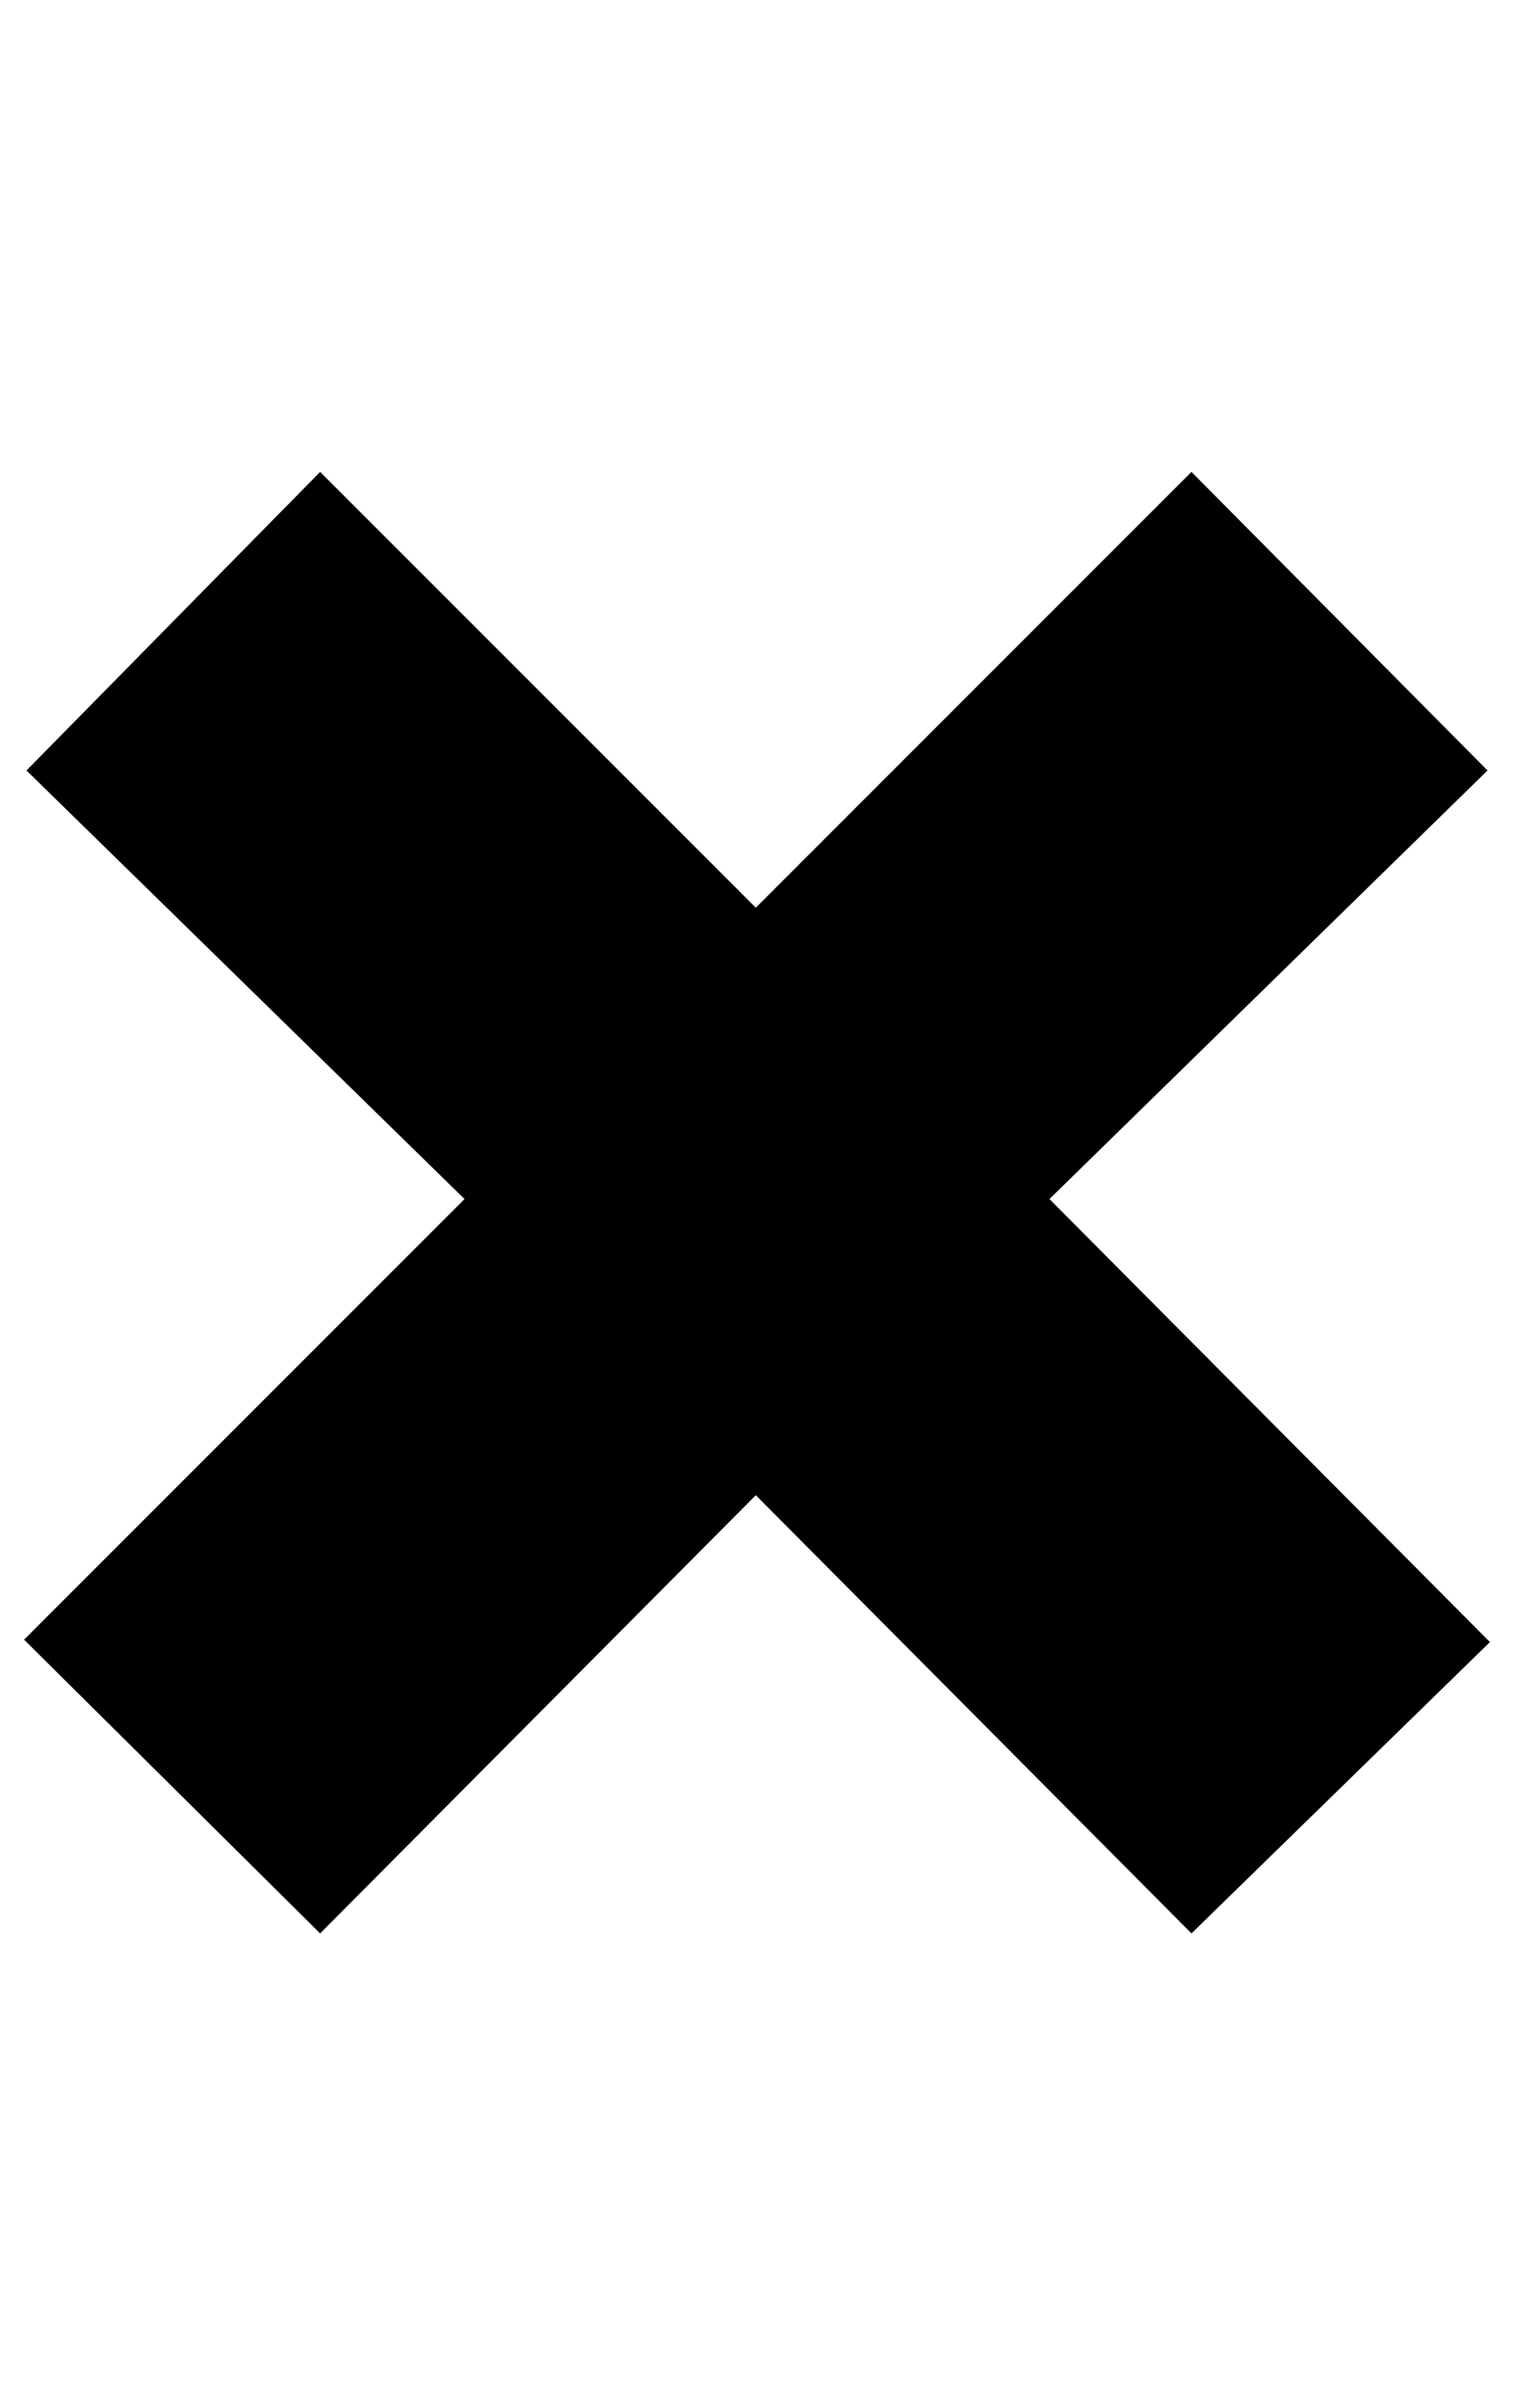 <?xml version="1.0" standalone="no"?>
<!DOCTYPE svg PUBLIC "-//W3C//DTD SVG 1.1//EN" "http://www.w3.org/Graphics/SVG/1.1/DTD/svg11.dtd" >
<svg xmlns="http://www.w3.org/2000/svg" xmlns:xlink="http://www.w3.org/1999/xlink" version="1.1" viewBox="-10 0 629 1000">
   <path fill="currentColor"
d="M123 196l181 181l181 -181l123 124l-182 178l183 184l-124 121l-181 -182l-181 182l-123 -122l183 -183l-182 -178z" />
</svg>
